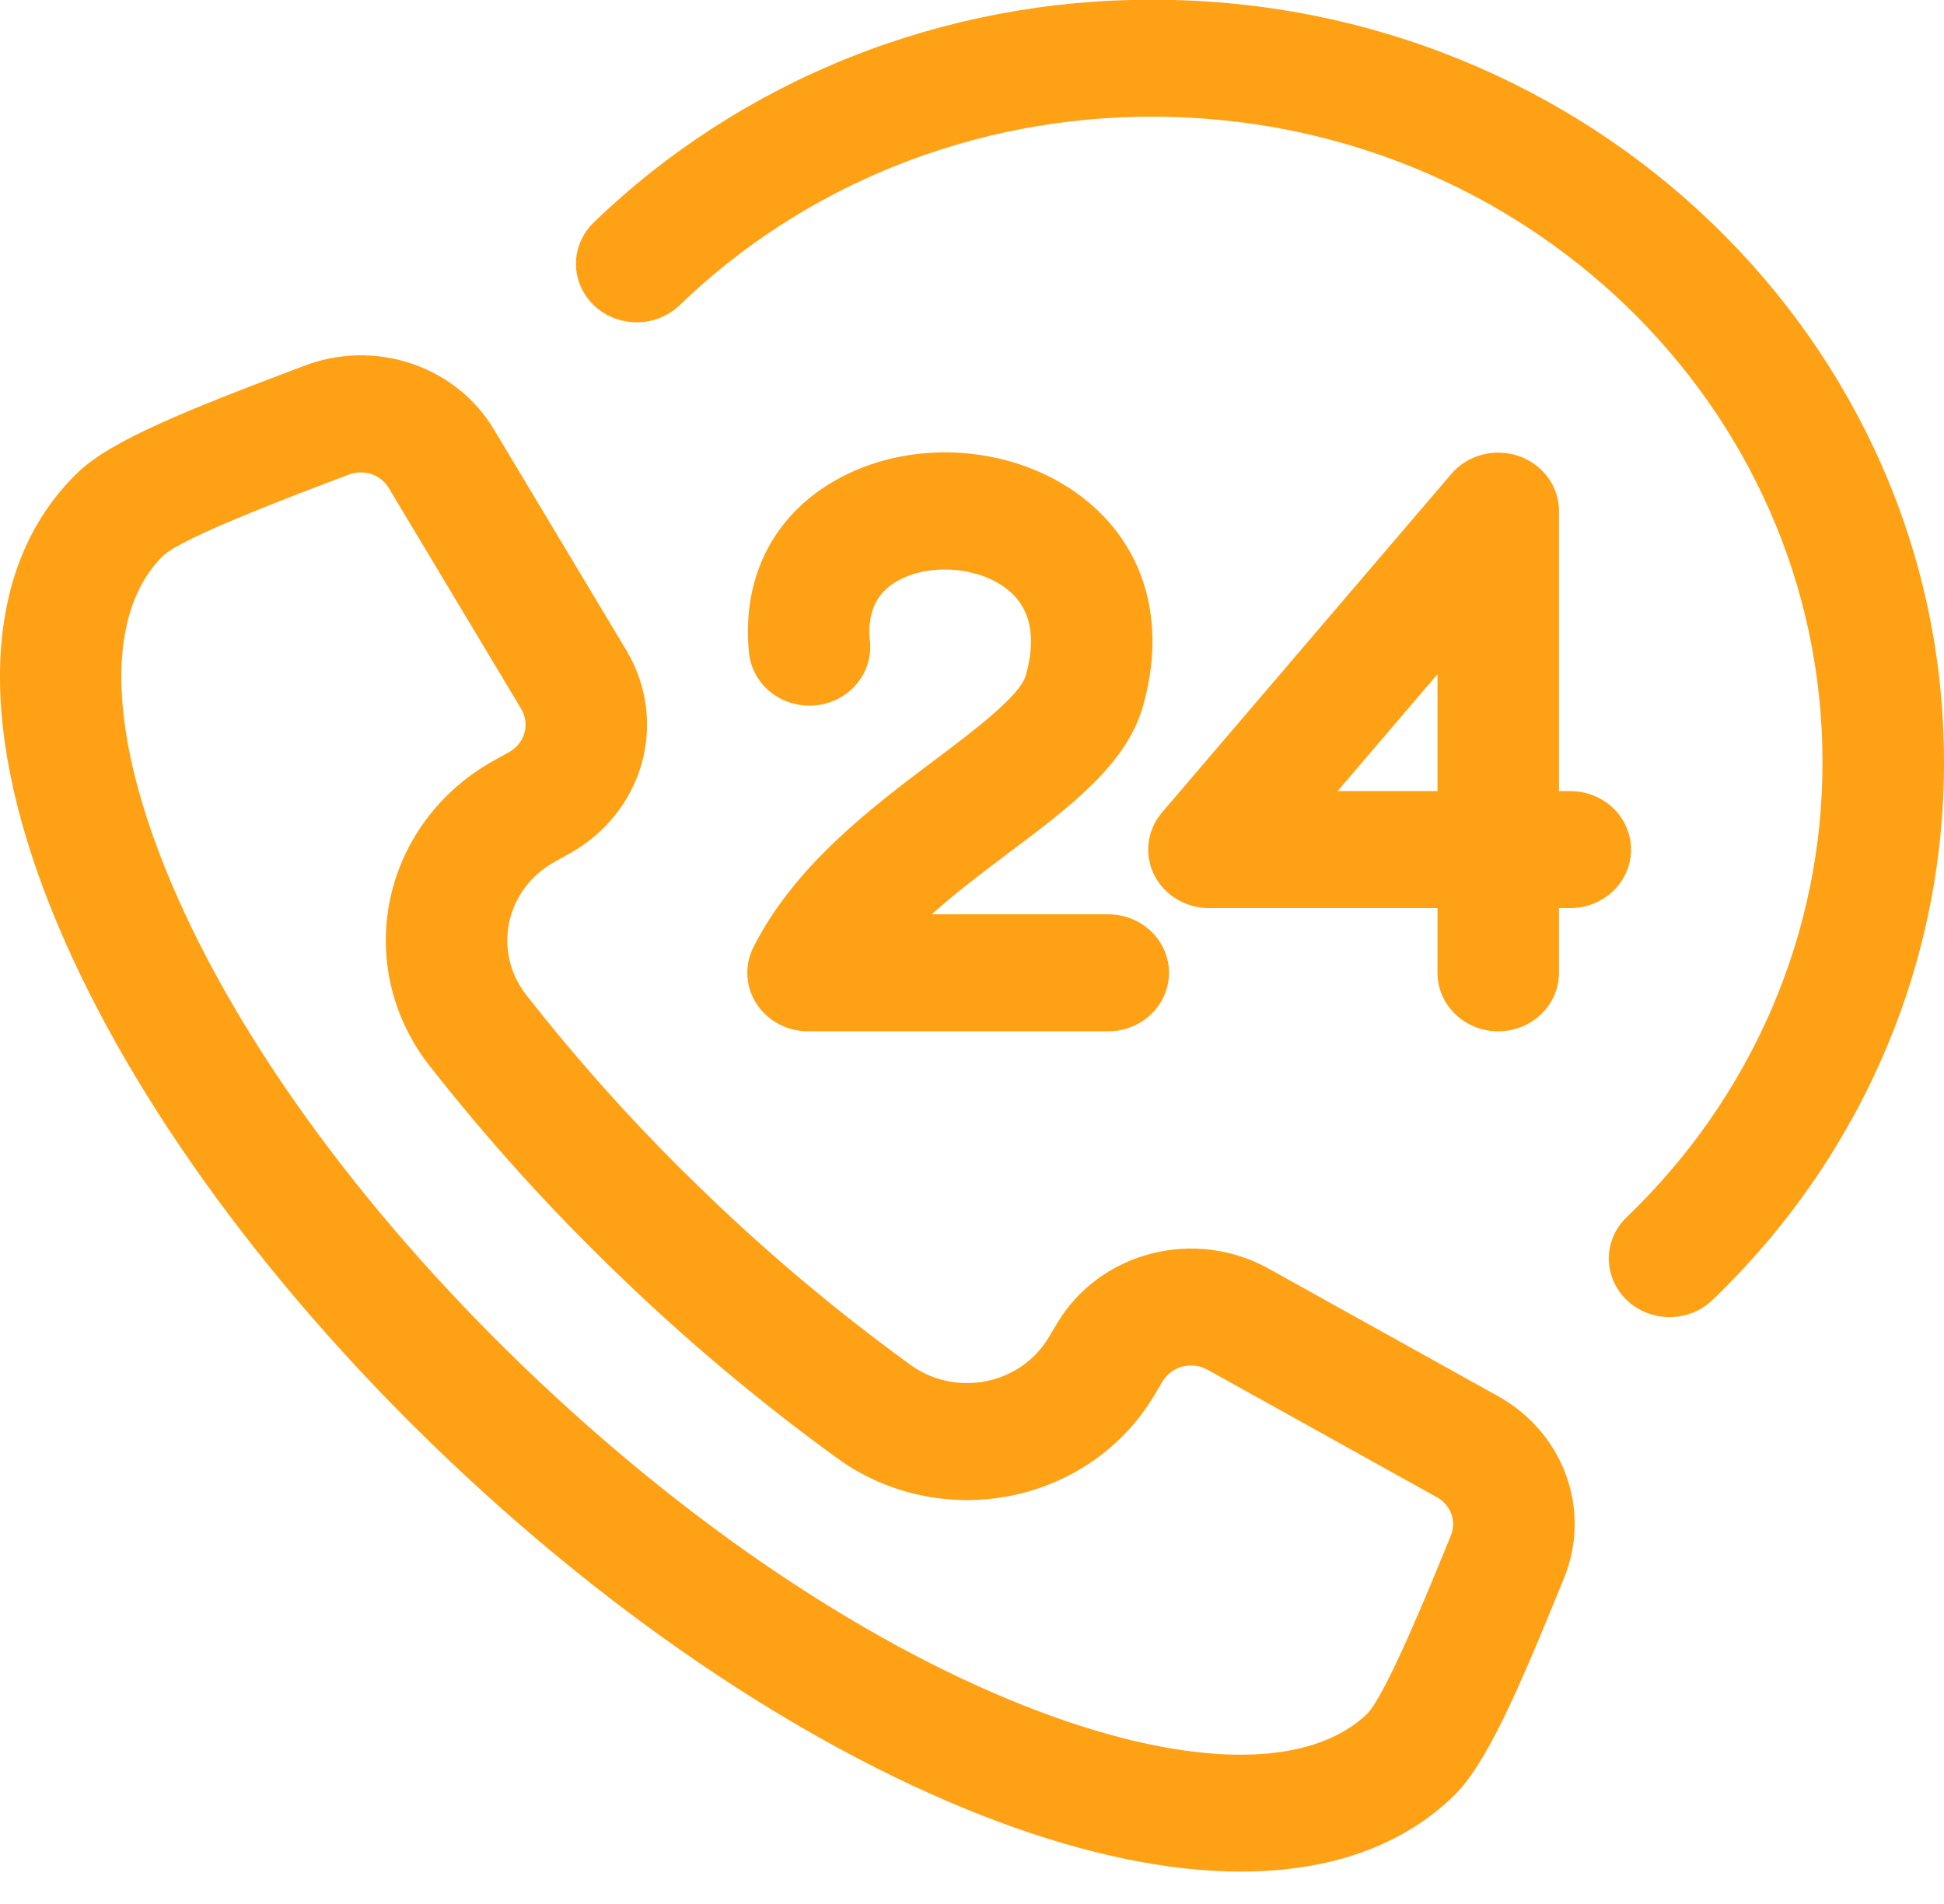 <svg width="49" height="48" viewBox="0 0 49 48" fill="none" xmlns="http://www.w3.org/2000/svg">
<path d="M37.742 35.188L31.965 31.976C31.072 31.481 30.012 31.347 29.016 31.604C28.02 31.86 27.171 32.487 26.655 33.346L26.427 33.727C26.259 34.006 26.032 34.248 25.76 34.437C25.488 34.626 25.178 34.757 24.849 34.822C24.521 34.886 24.182 34.883 23.855 34.812C23.528 34.742 23.22 34.605 22.952 34.411C21.122 33.082 19.39 31.631 17.772 30.067C16.148 28.509 14.641 26.842 13.262 25.078C13.06 24.82 12.918 24.524 12.845 24.209C12.771 23.894 12.768 23.567 12.835 23.251C12.903 22.935 13.039 22.636 13.235 22.374C13.431 22.112 13.682 21.893 13.973 21.732L14.367 21.512C15.259 21.015 15.91 20.197 16.177 19.239C16.444 18.28 16.305 17.258 15.79 16.398L12.455 10.835C11.993 10.055 11.254 9.463 10.374 9.166C9.495 8.87 8.533 8.89 7.668 9.222L7.596 9.249C4.743 10.327 2.809 11.096 1.965 11.909C-0.406 14.192 -0.639 18.114 1.307 22.952C3.097 27.399 6.554 32.228 11.04 36.55C15.527 40.871 20.543 44.2 25.16 45.924C27.413 46.764 29.474 47.183 31.277 47.183C33.494 47.183 35.319 46.55 36.627 45.291C37.471 44.478 38.268 42.616 39.389 39.868L39.417 39.799C39.762 38.965 39.782 38.039 39.475 37.192C39.167 36.344 38.552 35.633 37.742 35.188ZM36.566 38.721L36.538 38.79C36.019 40.064 34.938 42.716 34.461 43.205C33.022 44.591 30.035 44.58 26.267 43.174C22.038 41.595 17.399 38.502 13.207 34.464C9.014 30.426 5.802 25.959 4.163 21.886C2.703 18.257 2.691 15.381 4.128 13.997C4.638 13.536 7.391 12.494 8.715 11.994L8.787 11.967C8.886 11.929 8.991 11.91 9.098 11.909C9.242 11.91 9.383 11.947 9.507 12.017C9.63 12.088 9.733 12.188 9.803 12.309L13.138 17.873C13.247 18.055 13.276 18.272 13.22 18.476C13.163 18.679 13.025 18.852 12.836 18.958L12.441 19.178C11.776 19.548 11.199 20.049 10.75 20.65C10.301 21.25 9.989 21.935 9.835 22.66C9.681 23.385 9.689 24.134 9.857 24.855C10.026 25.578 10.351 26.257 10.812 26.849C12.279 28.723 13.881 30.496 15.607 32.153C17.327 33.815 19.168 35.358 21.114 36.77C21.729 37.215 22.434 37.528 23.184 37.69C23.933 37.852 24.71 37.86 25.463 37.711C26.216 37.563 26.927 37.263 27.551 36.83C28.174 36.397 28.695 35.842 29.079 35.201L29.307 34.821C29.417 34.639 29.597 34.506 29.808 34.451C30.02 34.397 30.245 34.425 30.434 34.53L36.211 37.742C36.384 37.835 36.516 37.986 36.582 38.166C36.647 38.347 36.642 38.544 36.566 38.721ZM38.281 11.496C37.984 11.394 37.661 11.382 37.357 11.463C37.053 11.544 36.782 11.713 36.582 11.948L29.291 20.481C29.106 20.697 28.989 20.959 28.953 21.236C28.918 21.514 28.964 21.795 29.088 22.048C29.212 22.301 29.408 22.514 29.653 22.664C29.898 22.814 30.183 22.893 30.473 22.893H36.233V24.525C36.233 24.916 36.394 25.291 36.682 25.568C36.969 25.845 37.358 26 37.764 26C38.17 26 38.56 25.845 38.847 25.568C39.134 25.291 39.296 24.916 39.296 24.525V22.893H39.581C39.987 22.893 40.377 22.738 40.664 22.461C40.951 22.184 41.112 21.809 41.112 21.418C41.112 21.027 40.951 20.652 40.664 20.375C40.377 20.099 39.987 19.944 39.581 19.944H39.296V12.884C39.296 12.581 39.198 12.284 39.017 12.036C38.835 11.787 38.578 11.599 38.281 11.496ZM36.233 19.943H33.716L36.233 16.997V19.943ZM25.855 17.031C26.137 16.038 25.97 15.299 25.361 14.835C24.652 14.294 23.471 14.199 22.672 14.618C22.097 14.919 21.853 15.429 21.928 16.174C21.967 16.564 21.843 16.952 21.585 17.253C21.327 17.555 20.954 17.746 20.55 17.783C20.146 17.821 19.743 17.702 19.429 17.453C19.116 17.204 18.918 16.846 18.879 16.457C18.686 14.519 19.534 12.905 21.207 12.028C23.093 11.039 25.582 11.242 27.262 12.522C28.854 13.735 29.418 15.661 28.809 17.808C28.395 19.269 26.962 20.347 25.444 21.487C24.797 21.973 24.109 22.49 23.486 23.05H27.934C28.341 23.05 28.73 23.205 29.017 23.482C29.304 23.759 29.466 24.134 29.466 24.525C29.466 24.916 29.304 25.291 29.017 25.567C28.73 25.844 28.341 25.999 27.934 25.999H20.368C20.108 25.999 19.853 25.936 19.626 25.815C19.399 25.694 19.208 25.519 19.07 25.307C18.932 25.096 18.853 24.854 18.839 24.604C18.825 24.355 18.877 24.106 18.99 23.881C20.032 21.814 21.988 20.343 23.56 19.162C24.517 18.442 25.709 17.547 25.855 17.031ZM49 19.199C49.007 21.722 48.495 24.221 47.492 26.552C46.489 28.883 45.016 31 43.159 32.779C42.871 33.053 42.482 33.206 42.078 33.205C41.673 33.203 41.286 33.048 41 32.773C40.714 32.497 40.553 32.124 40.551 31.734C40.55 31.345 40.709 30.971 40.993 30.694C42.566 29.188 43.812 27.396 44.661 25.423C45.51 23.45 45.944 21.334 45.937 19.199C45.937 10.235 38.365 2.942 29.057 2.942C26.84 2.936 24.643 3.354 22.594 4.172C20.546 4.989 18.685 6.189 17.122 7.704C16.834 7.976 16.445 8.128 16.042 8.126C15.638 8.124 15.251 7.969 14.966 7.694C14.681 7.419 14.519 7.047 14.518 6.658C14.516 6.269 14.673 5.896 14.956 5.618C16.804 3.829 19.001 2.411 21.422 1.445C23.842 0.48 26.438 -0.014 29.057 -0.007C40.054 -0.007 49 8.609 49 19.199Z" fill="#FFA115"/>
</svg>
